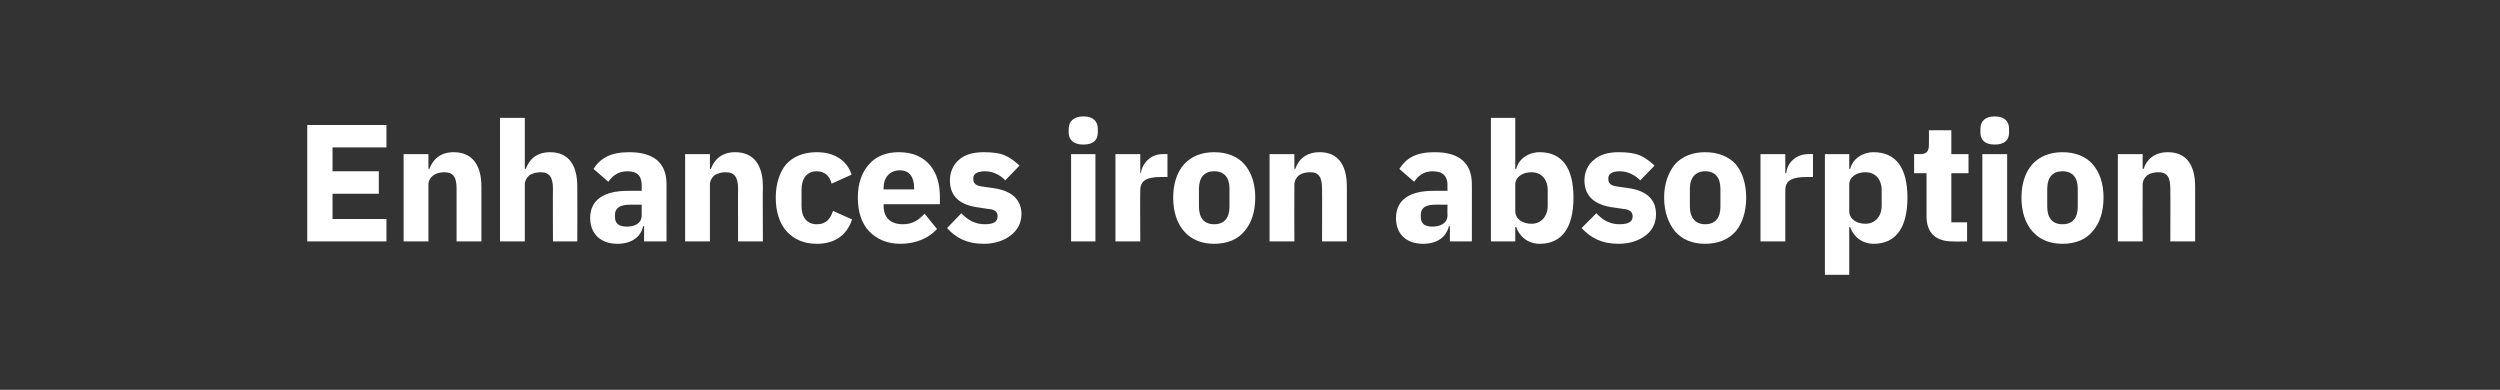 <?xml version="1.0" standalone="no"?><!DOCTYPE svg PUBLIC "-//W3C//DTD SVG 1.1//EN" "http://www.w3.org/Graphics/SVG/1.1/DTD/svg11.dtd"><svg xmlns="http://www.w3.org/2000/svg" version="1.1" width="524px" height="81.7px" viewBox="0 -1 524 81.7" style="top:-1px"><rect x="0" y="-1" width="524" height="81.7" fill="#333333" stroke="none"/>  <desc>Enhances iron absorption</desc>  <defs/>  <g id="Polygon169594">    <path d="M 81 49.6 L 81 44.9 L 69.7 44.9 L 69.7 39.6 L 79.4 39.6 L 79.4 34.9 L 69.7 34.9 L 69.7 29.9 L 81 29.9 L 81 25.2 L 64.4 25.2 L 64.4 49.6 L 81 49.6 Z M 89.8 49.6 C 89.8 49.6 89.82 37.75 89.8 37.7 C 89.8 36.9 90.2 36.2 90.9 35.7 C 91.5 35.3 92.3 35.1 93.1 35.1 C 95.1 35.1 95.7 36.2 95.7 38.6 C 95.7 38.55 95.7 49.6 95.7 49.6 L 100.9 49.6 C 100.9 49.6 100.88 38.13 100.9 38.1 C 100.9 33.5 98.9 30.9 95.1 30.9 C 92.2 30.9 90.7 32.5 90 34.4 C 90.03 34.39 89.8 34.4 89.8 34.4 L 89.8 31.3 L 84.6 31.3 L 84.6 49.6 L 89.8 49.6 Z M 104.8 49.6 L 110 49.6 C 110 49.6 109.98 37.75 110 37.7 C 110 36.9 110.4 36.2 111 35.7 C 111.7 35.3 112.5 35.1 113.3 35.1 C 115.2 35.1 115.9 36.2 115.9 38.6 C 115.86 38.55 115.9 49.6 115.9 49.6 L 121 49.6 C 121 49.6 121.04 38.13 121 38.1 C 121 33.5 119.1 30.9 115.3 30.9 C 112.4 30.9 110.9 32.5 110.2 34.4 C 110.19 34.39 110 34.4 110 34.4 L 110 23.7 L 104.8 23.7 L 104.8 49.6 Z M 139.7 37.6 C 139.69 37.57 139.7 49.6 139.7 49.6 L 135 49.6 L 135 46.4 C 135 46.4 134.83 46.43 134.8 46.4 C 134.3 48.8 132.2 50.1 129.4 50.1 C 125.8 50.1 123.7 47.9 123.7 44.7 C 123.7 40.8 126.7 39 131.6 39 C 131.61 38.97 134.5 39 134.5 39 C 134.5 39 134.51 37.82 134.5 37.8 C 134.5 36 133.7 34.9 131.5 34.9 C 129.4 34.9 128.3 36 127.5 37.1 C 127.5 37.1 124.4 34.4 124.4 34.4 C 125.9 32.1 128 30.9 131.9 30.9 C 137.1 30.9 139.7 33.2 139.7 37.6 Z M 134.5 41.9 C 134.5 41.9 131.99 41.91 132 41.9 C 130 41.9 128.9 42.6 128.9 44 C 128.9 44 128.9 44.5 128.9 44.5 C 128.9 45.9 129.8 46.5 131.4 46.5 C 133.1 46.5 134.5 45.8 134.5 44.1 C 134.51 44.08 134.5 41.9 134.5 41.9 Z M 148.8 49.6 C 148.8 49.6 148.79 37.75 148.8 37.7 C 148.8 36.9 149.2 36.2 149.8 35.7 C 150.5 35.3 151.3 35.1 152.1 35.1 C 154 35.1 154.7 36.2 154.7 38.6 C 154.67 38.55 154.7 49.6 154.7 49.6 L 159.9 49.6 C 159.9 49.6 159.85 38.13 159.9 38.1 C 159.9 33.5 157.9 30.9 154.1 30.9 C 151.2 30.9 149.7 32.5 149 34.4 C 149 34.39 148.8 34.4 148.8 34.4 L 148.8 31.3 L 143.6 31.3 L 143.6 49.6 L 148.8 49.6 Z M 178.6 45 C 178.6 45 174.6 43.2 174.6 43.2 C 174.1 44.7 173.3 46 171.2 46 C 169.1 46 168 44.5 168 42.2 C 168 42.2 168 38.8 168 38.8 C 168 36.4 169.1 34.9 171.2 34.9 C 173 34.9 174 36.1 174.3 37.5 C 174.3 37.5 178.5 35.6 178.5 35.6 C 177.5 32.6 174.9 30.9 171.2 30.9 C 168.4 30.9 166.3 31.8 164.8 33.4 C 163.4 35.1 162.6 37.5 162.6 40.4 C 162.6 43.4 163.4 45.8 164.8 47.4 C 166.3 49.1 168.4 50.1 171.2 50.1 C 174.8 50.1 177.4 48.5 178.6 45 Z M 196.4 47 C 196.4 47 193.8 43.8 193.8 43.8 C 192.6 45 191.4 46 189.3 46 C 186.5 46 185.2 44.5 185.2 42.1 C 185.19 42.05 185.2 41.8 185.2 41.8 L 197 41.8 C 197 41.8 196.99 40.23 197 40.2 C 197 37.7 196.4 35.4 195 33.7 C 193.6 32 191.5 30.9 188.4 30.9 C 185.7 30.9 183.5 31.8 182.1 33.5 C 180.6 35.2 179.8 37.5 179.8 40.4 C 179.8 43.4 180.6 45.8 182.1 47.4 C 183.7 49.1 185.9 50.1 188.7 50.1 C 192 50.1 194.7 48.9 196.4 47 Z M 191.6 38.4 C 191.63 38.41 191.6 38.7 191.6 38.7 L 185.2 38.7 C 185.2 38.7 185.19 38.45 185.2 38.4 C 185.2 36.2 186.5 34.7 188.6 34.7 C 190.7 34.7 191.6 36.2 191.6 38.4 Z M 211.9 48.3 C 213.3 47.2 214.1 45.7 214.1 43.9 C 214.1 40.8 212 38.9 208 38.4 C 208 38.4 205.9 38.1 205.9 38.1 C 204.4 37.9 204 37.4 204 36.4 C 204 35.5 204.7 34.9 206.5 34.9 C 208 34.9 209.6 35.6 210.7 36.8 C 210.7 36.8 213.7 33.7 213.7 33.7 C 212.7 32.8 211.8 32.1 210.7 31.6 C 209.6 31.1 208.1 30.9 206.2 30.9 C 204 30.9 202.2 31.4 201 32.5 C 199.8 33.5 199.1 35.1 199.1 36.8 C 199.1 40.1 201.1 42 205.2 42.5 C 205.2 42.5 207.2 42.8 207.2 42.8 C 208.5 42.9 209.1 43.4 209.1 44.3 C 209.1 45.4 208.4 46 206.4 46 C 204.4 46 202.8 45.1 201.5 43.7 C 201.5 43.7 198.5 46.8 198.5 46.8 C 200.4 48.9 202.7 50.1 206.2 50.1 C 208.6 50.1 210.5 49.4 211.9 48.3 Z M 230.1 26.8 C 230.1 26.8 230.1 26 230.1 26 C 230.1 24.5 229.2 23.4 227.1 23.4 C 225 23.4 224 24.5 224 26 C 224 26 224 26.8 224 26.8 C 224 28.3 225 29.3 227.1 29.3 C 229.2 29.3 230.1 28.3 230.1 26.8 Z M 224.5 49.6 L 229.6 49.6 L 229.6 31.3 L 224.5 31.3 L 224.5 49.6 Z M 239 49.6 C 239 49.6 238.95 38.9 239 38.9 C 239 36.8 240.4 36.1 243.4 36.1 C 243.43 36.1 244.7 36.1 244.7 36.1 L 244.7 31.3 C 244.7 31.3 243.82 31.27 243.8 31.3 C 242.4 31.3 241.3 31.8 240.6 32.5 C 239.8 33.2 239.3 34.2 239.1 35.3 C 239.13 35.26 239 35.3 239 35.3 L 239 31.3 L 233.8 31.3 L 233.8 49.6 L 239 49.6 Z M 260.8 47.5 C 262.3 45.8 263.1 43.4 263.1 40.4 C 263.1 37.5 262.3 35.1 260.8 33.4 C 259.4 31.8 257.2 30.9 254.5 30.9 C 251.8 30.9 249.7 31.8 248.2 33.4 C 246.7 35.1 245.9 37.5 245.9 40.4 C 245.9 43.4 246.7 45.8 248.2 47.5 C 249.7 49.2 251.8 50.1 254.5 50.1 C 257.2 50.1 259.4 49.2 260.8 47.5 Z M 251.3 42.3 C 251.3 42.3 251.3 38.6 251.3 38.6 C 251.3 36.2 252.4 34.9 254.5 34.9 C 256.6 34.9 257.7 36.2 257.7 38.6 C 257.7 38.6 257.7 42.3 257.7 42.3 C 257.7 44.7 256.6 46 254.5 46 C 252.4 46 251.3 44.7 251.3 42.3 Z M 271.3 49.6 C 271.3 49.6 271.26 37.75 271.3 37.7 C 271.3 36.9 271.7 36.2 272.3 35.7 C 272.9 35.3 273.7 35.1 274.6 35.1 C 276.5 35.1 277.1 36.2 277.1 38.6 C 277.14 38.55 277.1 49.6 277.1 49.6 L 282.3 49.6 C 282.3 49.6 282.32 38.13 282.3 38.1 C 282.3 33.5 280.4 30.9 276.6 30.9 C 273.7 30.9 272.1 32.5 271.5 34.4 C 271.47 34.39 271.3 34.4 271.3 34.4 L 271.3 31.3 L 266.1 31.3 L 266.1 49.6 L 271.3 49.6 Z M 308.5 37.6 C 308.53 37.57 308.5 49.6 308.5 49.6 L 303.9 49.6 L 303.9 46.4 C 303.9 46.4 303.67 46.43 303.7 46.4 C 303.1 48.8 301.1 50.1 298.3 50.1 C 294.6 50.1 292.6 47.9 292.6 44.7 C 292.6 40.8 295.6 39 300.4 39 C 300.45 38.97 303.4 39 303.4 39 C 303.4 39 303.35 37.82 303.4 37.8 C 303.4 36 302.5 34.9 300.3 34.9 C 298.2 34.9 297.2 36 296.4 37.1 C 296.4 37.1 293.3 34.4 293.3 34.4 C 294.8 32.1 296.8 30.9 300.7 30.9 C 305.9 30.9 308.5 33.2 308.5 37.6 Z M 303.4 41.9 C 303.4 41.9 300.83 41.91 300.8 41.9 C 298.8 41.9 297.8 42.6 297.8 44 C 297.8 44 297.8 44.5 297.8 44.5 C 297.8 45.9 298.7 46.5 300.2 46.5 C 301.9 46.5 303.4 45.8 303.4 44.1 C 303.35 44.08 303.4 41.9 303.4 41.9 Z M 312.5 49.6 L 317.6 49.6 L 317.6 46.6 C 317.6 46.6 317.81 46.57 317.8 46.6 C 318.1 47.5 318.7 48.4 319.6 49.1 C 320.4 49.7 321.5 50.1 322.7 50.1 C 327.4 50.1 329.8 46.7 329.8 40.4 C 329.8 34.2 327.4 30.9 322.7 30.9 C 320.4 30.9 318.3 32.3 317.8 34.4 C 317.81 34.35 317.6 34.4 317.6 34.4 L 317.6 23.7 L 312.5 23.7 L 312.5 49.6 Z M 317.6 43.2 C 317.6 43.2 317.6 37.7 317.6 37.7 C 317.6 36.1 319.1 35.1 321 35.1 C 323 35.1 324.4 36.5 324.4 38.9 C 324.4 38.9 324.4 42.1 324.4 42.1 C 324.4 44.4 323 45.9 321 45.9 C 319.1 45.9 317.6 44.9 317.6 43.2 Z M 345 48.3 C 346.4 47.2 347.1 45.7 347.1 43.9 C 347.1 40.8 345.1 38.9 341.1 38.4 C 341.1 38.4 339 38.1 339 38.1 C 337.5 37.9 337.1 37.4 337.1 36.4 C 337.1 35.5 337.8 34.9 339.5 34.9 C 341.1 34.9 342.6 35.6 343.8 36.8 C 343.8 36.8 346.8 33.7 346.8 33.7 C 345.8 32.8 344.9 32.1 343.8 31.6 C 342.6 31.1 341.2 30.9 339.3 30.9 C 337.1 30.9 335.3 31.4 334.1 32.5 C 332.8 33.5 332.1 35.1 332.1 36.8 C 332.1 40.1 334.2 42 338.3 42.5 C 338.3 42.5 340.3 42.8 340.3 42.8 C 341.5 42.9 342.2 43.4 342.2 44.3 C 342.2 45.4 341.5 46 339.4 46 C 337.4 46 335.9 45.1 334.6 43.7 C 334.6 43.7 331.5 46.8 331.5 46.8 C 333.5 48.9 335.7 50.1 339.3 50.1 C 341.6 50.1 343.6 49.4 345 48.3 Z M 363.8 47.5 C 365.2 45.8 366 43.4 366 40.4 C 366 37.5 365.2 35.1 363.8 33.4 C 362.3 31.8 360.1 30.9 357.4 30.9 C 354.7 30.9 352.6 31.8 351.1 33.4 C 349.7 35.1 348.8 37.5 348.8 40.4 C 348.8 43.4 349.7 45.8 351.1 47.5 C 352.6 49.2 354.7 50.1 357.4 50.1 C 360.1 50.1 362.3 49.2 363.8 47.5 Z M 354.2 42.3 C 354.2 42.3 354.2 38.6 354.2 38.6 C 354.2 36.2 355.4 34.9 357.4 34.9 C 359.5 34.9 360.6 36.2 360.6 38.6 C 360.6 38.6 360.6 42.3 360.6 42.3 C 360.6 44.7 359.5 46 357.4 46 C 355.4 46 354.2 44.7 354.2 42.3 Z M 374.2 49.6 C 374.2 49.6 374.19 38.9 374.2 38.9 C 374.2 36.8 375.6 36.1 378.7 36.1 C 378.67 36.1 380 36.1 380 36.1 L 380 31.3 C 380 31.3 379.06 31.27 379.1 31.3 C 377.6 31.3 376.6 31.8 375.8 32.5 C 375 33.2 374.5 34.2 374.4 35.3 C 374.37 35.26 374.2 35.3 374.2 35.3 L 374.2 31.3 L 369 31.3 L 369 49.6 L 374.2 49.6 Z M 382.5 56.6 L 387.6 56.6 L 387.6 46.6 C 387.6 46.6 387.81 46.57 387.8 46.6 C 388.1 47.5 388.7 48.4 389.6 49.1 C 390.4 49.7 391.5 50.1 392.7 50.1 C 397.4 50.1 399.8 46.7 399.8 40.4 C 399.8 34.2 397.4 30.9 392.7 30.9 C 390.4 30.9 388.3 32.3 387.8 34.4 C 387.81 34.35 387.6 34.4 387.6 34.4 L 387.6 31.3 L 382.5 31.3 L 382.5 56.6 Z M 387.6 43.2 C 387.6 43.2 387.6 37.7 387.6 37.7 C 387.6 36.1 389.1 35.1 391 35.1 C 393 35.1 394.4 36.5 394.4 38.9 C 394.4 38.9 394.4 42.1 394.4 42.1 C 394.4 44.4 393 45.9 391 45.9 C 389.1 45.9 387.6 44.9 387.6 43.2 Z M 412.3 49.6 L 412.3 45.6 L 409 45.6 L 409 35.3 L 412.6 35.3 L 412.6 31.3 L 409 31.3 L 409 26.3 L 404.3 26.3 C 404.3 26.3 404.33 29.31 404.3 29.3 C 404.3 30.6 403.9 31.3 402.5 31.3 C 402.51 31.27 401.2 31.3 401.2 31.3 L 401.2 35.3 L 403.8 35.3 C 403.8 35.3 403.8 44.29 403.8 44.3 C 403.8 47.8 405.7 49.6 409.3 49.6 C 409.26 49.65 412.3 49.6 412.3 49.6 Z M 421.1 26.8 C 421.1 26.8 421.1 26 421.1 26 C 421.1 24.5 420.2 23.4 418.1 23.4 C 416 23.4 415.1 24.5 415.1 26 C 415.1 26 415.1 26.8 415.1 26.8 C 415.1 28.3 416 29.3 418.1 29.3 C 420.2 29.3 421.1 28.3 421.1 26.8 Z M 415.5 49.6 L 420.7 49.6 L 420.7 31.3 L 415.5 31.3 L 415.5 49.6 Z M 438.6 47.5 C 440.1 45.8 440.9 43.4 440.9 40.4 C 440.9 37.5 440.1 35.1 438.6 33.4 C 437.2 31.8 435 30.9 432.3 30.9 C 429.6 30.9 427.5 31.8 426 33.4 C 424.5 35.1 423.7 37.5 423.7 40.4 C 423.7 43.4 424.5 45.8 426 47.5 C 427.5 49.2 429.6 50.1 432.3 50.1 C 435 50.1 437.2 49.2 438.6 47.5 Z M 429.1 42.3 C 429.1 42.3 429.1 38.6 429.1 38.6 C 429.1 36.2 430.2 34.9 432.3 34.9 C 434.4 34.9 435.5 36.2 435.5 38.6 C 435.5 38.6 435.5 42.3 435.5 42.3 C 435.5 44.7 434.4 46 432.3 46 C 430.2 46 429.1 44.7 429.1 42.3 Z M 449.1 49.6 C 449.1 49.6 449.06 37.75 449.1 37.7 C 449.1 36.9 449.5 36.2 450.1 35.7 C 450.7 35.3 451.5 35.1 452.4 35.1 C 454.3 35.1 454.9 36.2 454.9 38.6 C 454.94 38.55 454.9 49.6 454.9 49.6 L 460.1 49.6 C 460.1 49.6 460.12 38.13 460.1 38.1 C 460.1 33.5 458.2 30.9 454.4 30.9 C 451.5 30.9 449.9 32.5 449.3 34.4 C 449.27 34.39 449.1 34.4 449.1 34.4 L 449.1 31.3 L 443.9 31.3 L 443.9 49.6 L 449.1 49.6 Z " stroke="none" fill="#fff"/>  </g></svg>